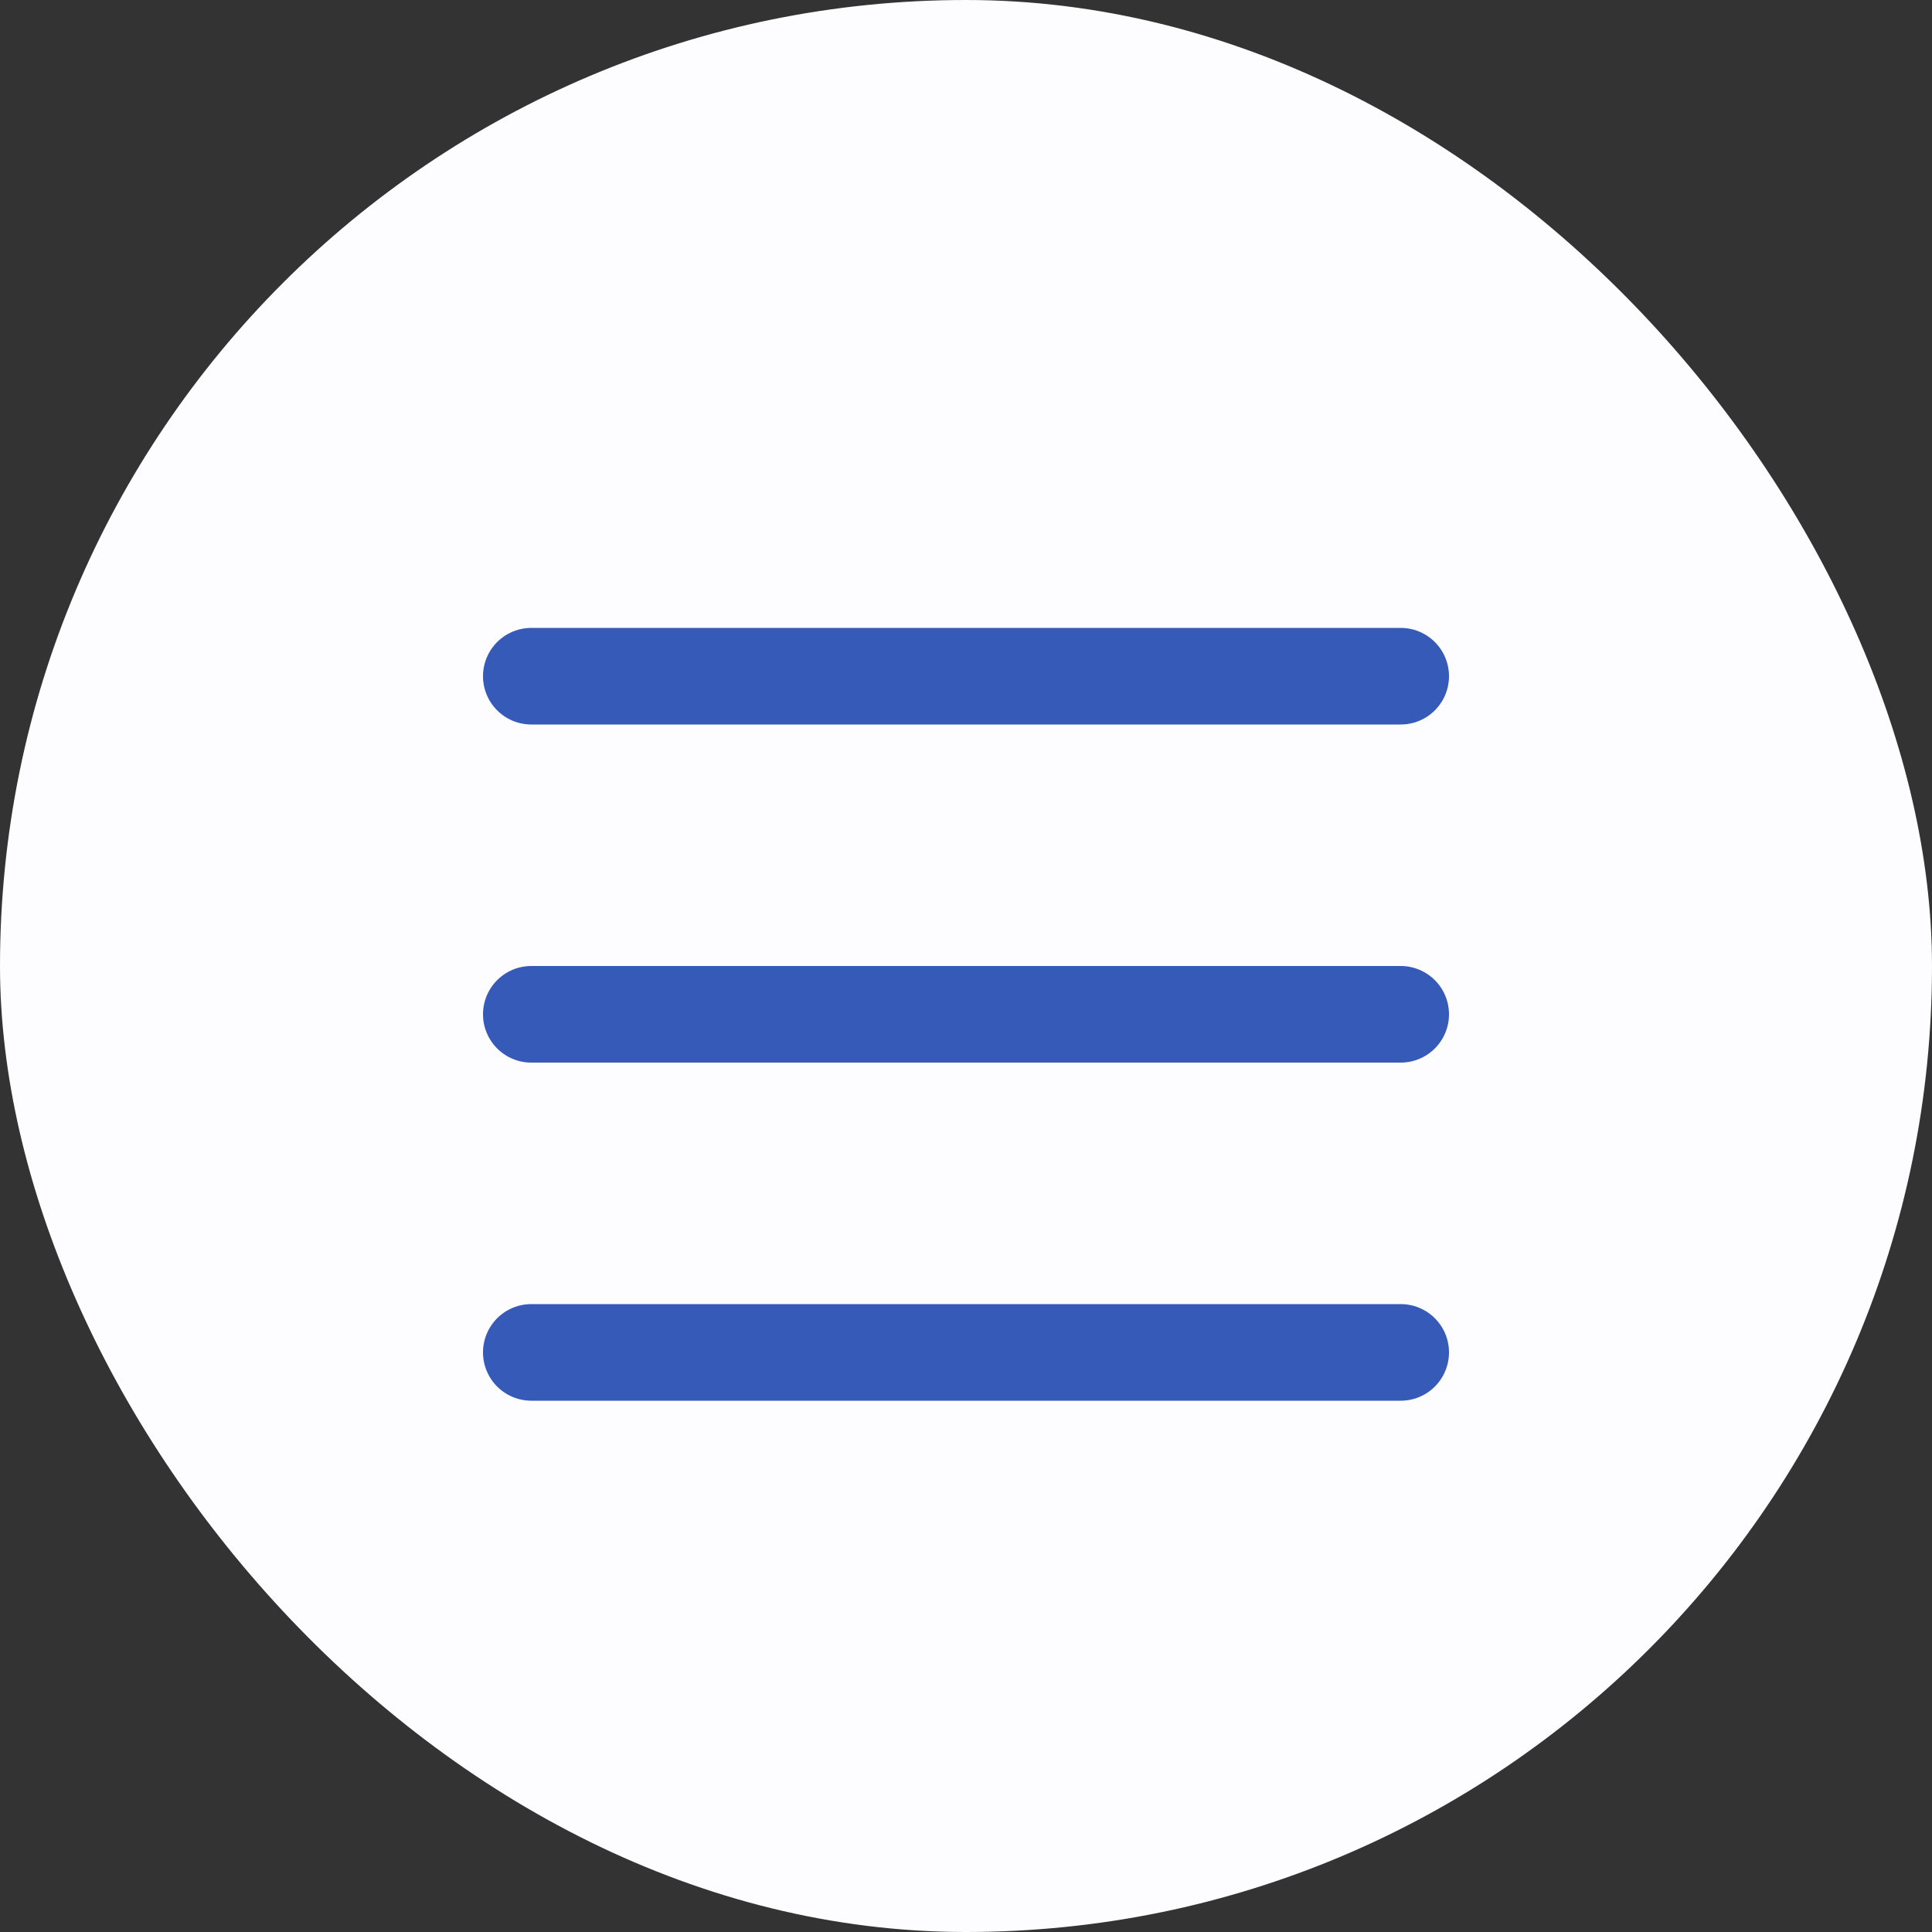 <?xml version="1.0" encoding="UTF-8"?> <svg xmlns="http://www.w3.org/2000/svg" width="40" height="40" viewBox="0 0 40 40" fill="none"><rect x="0" y="0" width="40" height="40" fill="#333333" stroke="none"/> <rect width="40" height="40" rx="20" fill="#FDFCFF"></rect> <line x1="29" y1="14" x2="11" y2="14" stroke="#355AB8" stroke-width="2" stroke-linecap="round"></line> <line x1="29" y1="21" x2="11" y2="21" stroke="#355AB8" stroke-width="2" stroke-linecap="round"></line> <line x1="29" y1="28" x2="11" y2="28" stroke="#355AB8" stroke-width="2" stroke-linecap="round"></line> </svg> 